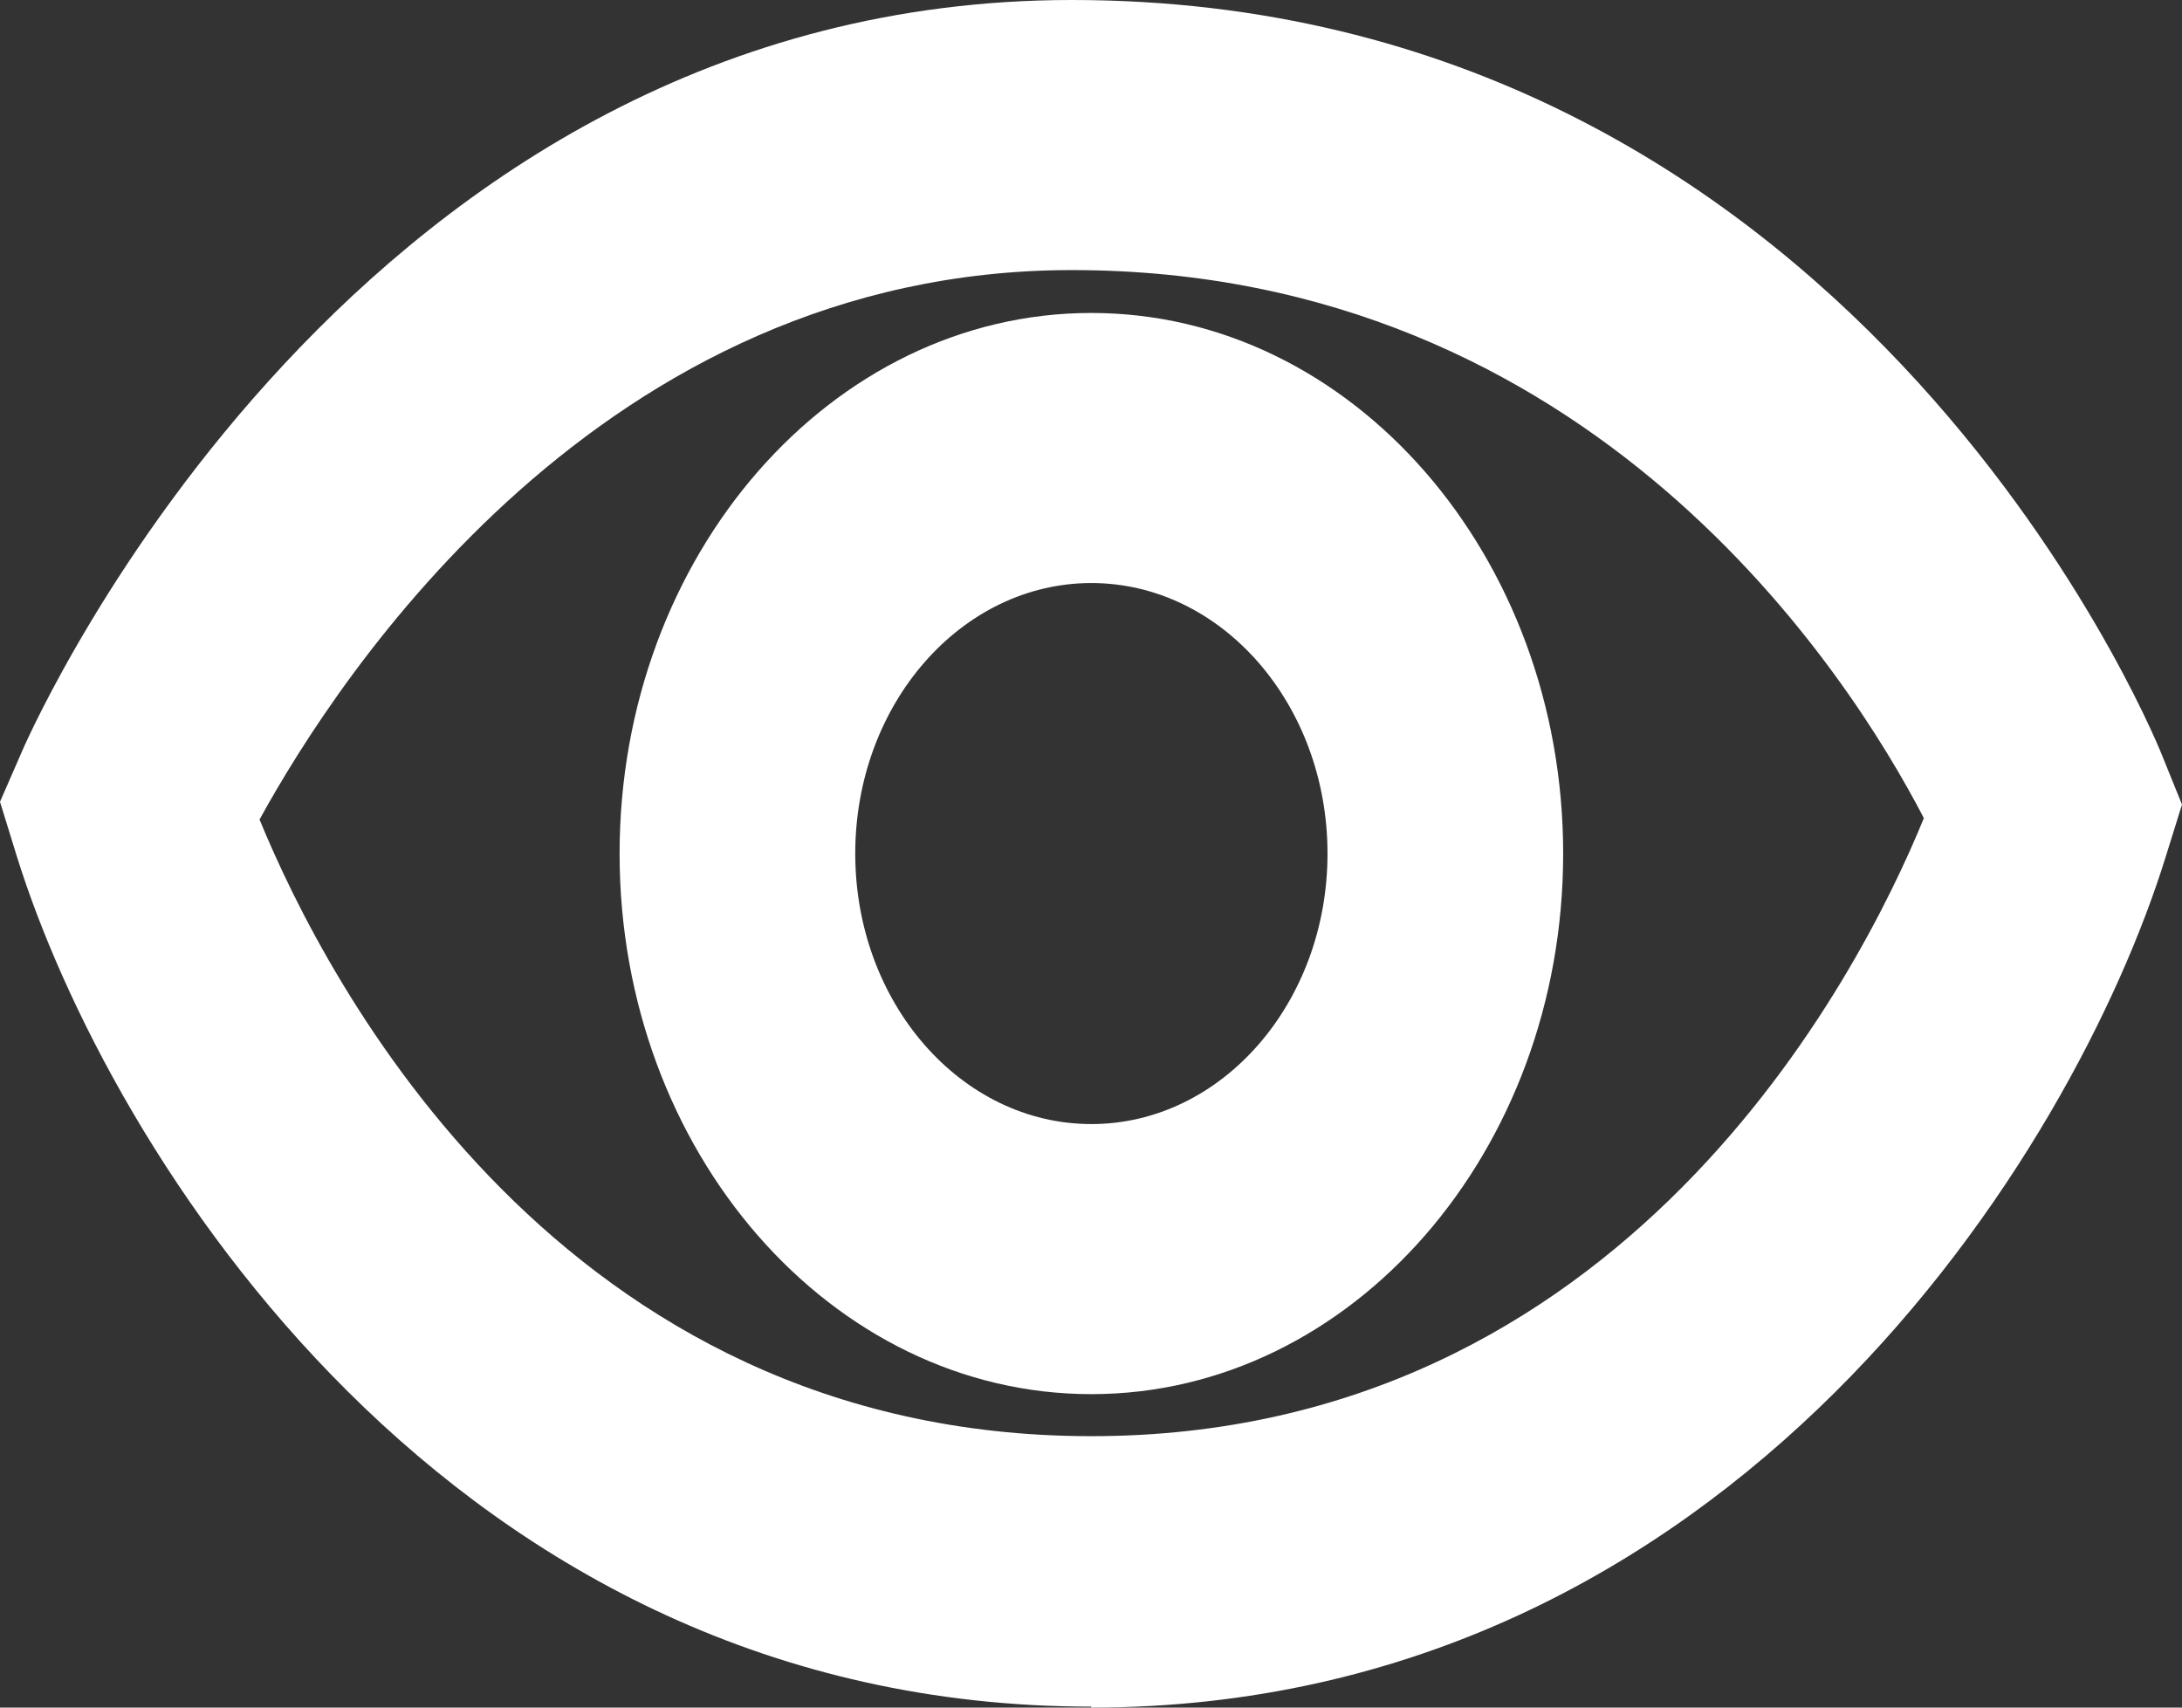 <svg width="23" height="18" viewBox="0 0 23 18" fill="none" xmlns="http://www.w3.org/2000/svg">
    <rect x="0" y="0" width="23" height="18" fill="#333333" stroke="none"/>
    <path
        d="M11.504 17.99C4.746 17.99 1.141 12.125 0.176 9.022L0 8.452L0.236 7.911C0.378 7.586 3.776 0 11.298 0C19.46 0 22.652 7.621 22.785 7.95L23 8.481L22.828 9.032C21.867 12.134 18.263 18 11.5 18L11.504 17.99ZM2.738 8.644C3.437 10.345 5.904 15.139 11.504 15.139C17.104 15.139 19.593 10.305 20.279 8.624C19.49 7.105 16.787 2.847 11.298 2.847C6.351 2.847 3.574 7.11 2.733 8.644H2.738Z"
        fill="white" />
    <path
        d="M11.504 14.696C8.762 14.696 6.531 12.139 6.531 8.998C6.531 5.856 8.762 3.299 11.504 3.299C14.246 3.299 16.477 5.856 16.477 8.998C16.477 12.139 14.246 14.696 11.504 14.696ZM11.504 6.146C10.131 6.146 9.015 7.424 9.015 8.998C9.015 10.571 10.131 11.849 11.504 11.849C12.877 11.849 13.993 10.571 13.993 8.998C13.993 7.424 12.877 6.146 11.504 6.146Z"
        fill="white" />
</svg>
    
